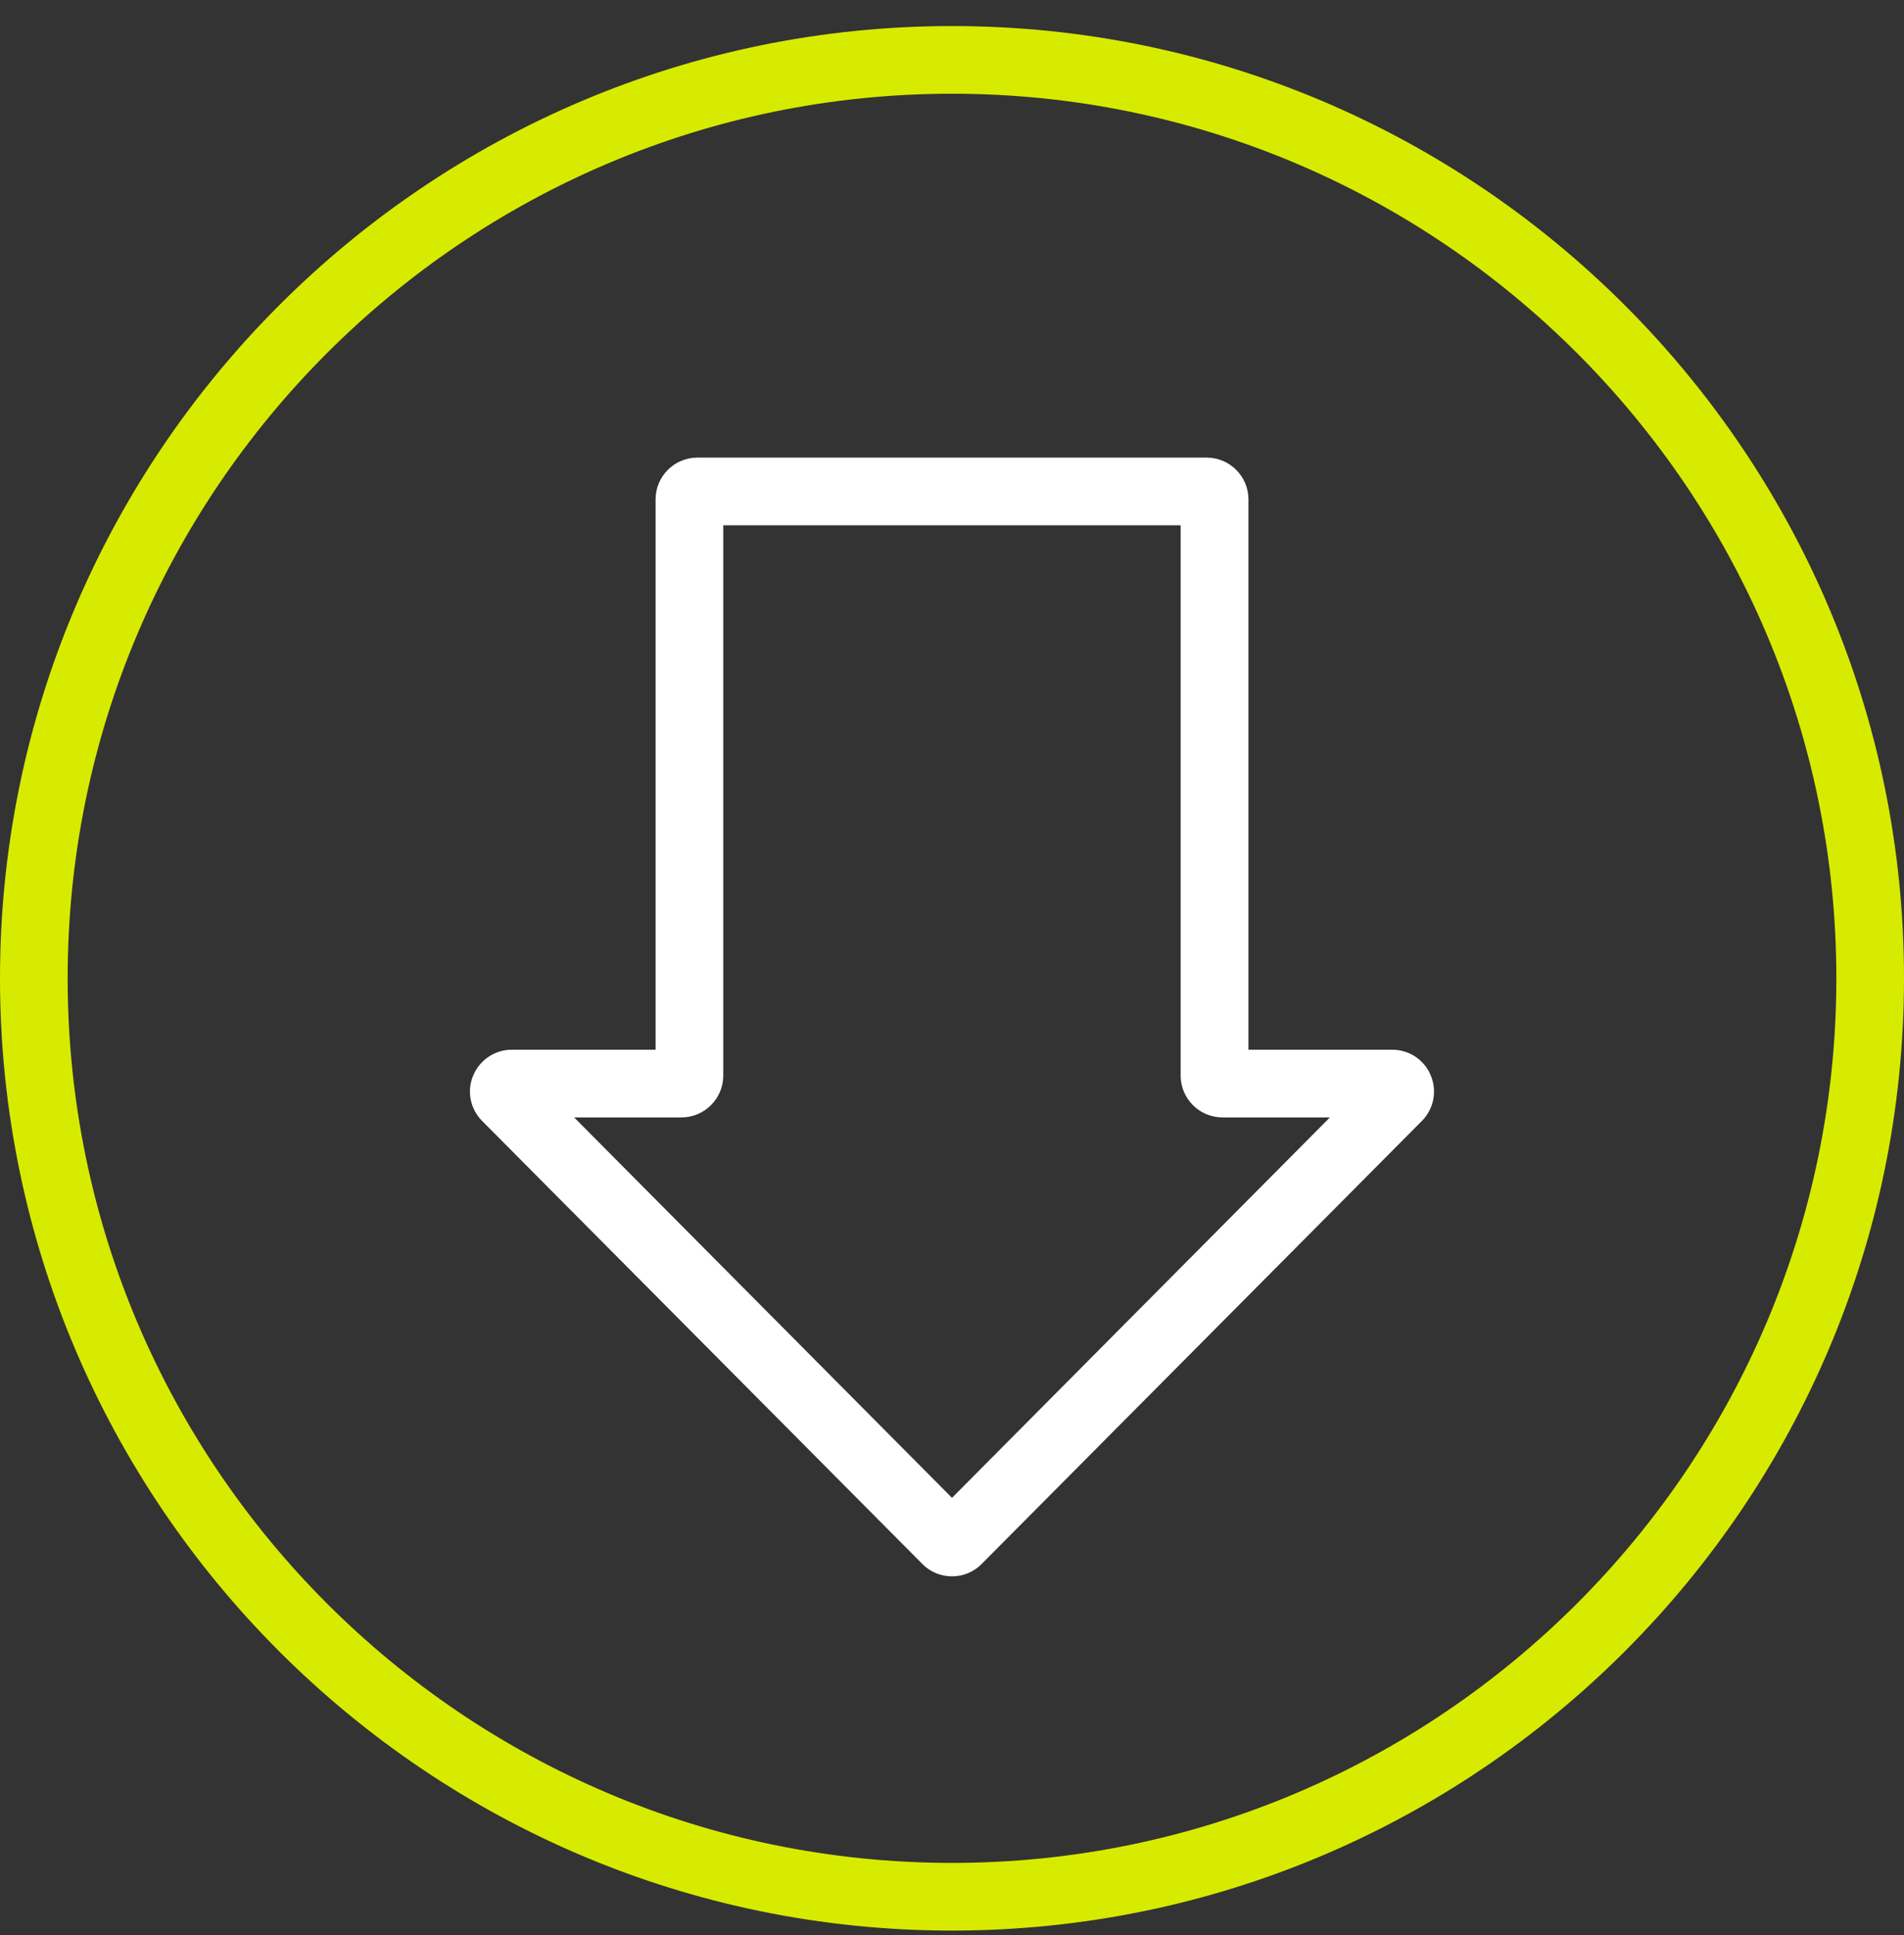 <svg width="62" height="63" viewBox="0 0 62 63" fill="none" xmlns="http://www.w3.org/2000/svg">
<rect x="0" y="0" width="62" height="63" fill="#333333" stroke="none"/>
<g clip-path="url(#clip0_5012_3168)">
<path d="M31 62.848C13.908 62.848 0 48.94 0 31.848C0 14.755 13.908 0.848 31 0.848C48.093 0.848 62 14.755 62 31.848C62 48.94 48.093 62.848 31 62.848ZM31 3.051C15.122 3.051 2.203 15.97 2.203 31.848C2.203 47.725 15.122 60.645 31 60.645C46.878 60.645 59.797 47.725 59.797 31.848C59.797 15.97 46.878 3.051 31 3.051Z" fill="#D7EB00"/>
<path d="M31 51.316C30.635 51.316 30.292 51.175 30.037 50.916L15.698 36.49C15.311 36.099 15.195 35.517 15.409 35.011C15.623 34.504 16.114 34.173 16.661 34.173H21.348V16.256C21.348 15.507 21.958 14.897 22.707 14.897H39.293C40.042 14.897 40.653 15.507 40.653 16.256V34.173H45.339C45.889 34.173 46.38 34.501 46.591 35.011C46.802 35.52 46.689 36.099 46.302 36.49L31.963 50.916C31.705 51.175 31.365 51.316 31 51.316ZM18.695 36.376L31 48.761L43.306 36.376H39.806C39.057 36.376 38.446 35.766 38.446 35.017V17.1H23.551V35.017C23.551 35.766 22.94 36.376 22.191 36.376H18.691H18.695Z" fill="white"/>
</g>
<defs>
<clipPath id="clip0_5012_3168">
<rect width="62" height="62" fill="white" transform="translate(0 0.848)"/>
</clipPath>
</defs>
</svg>
